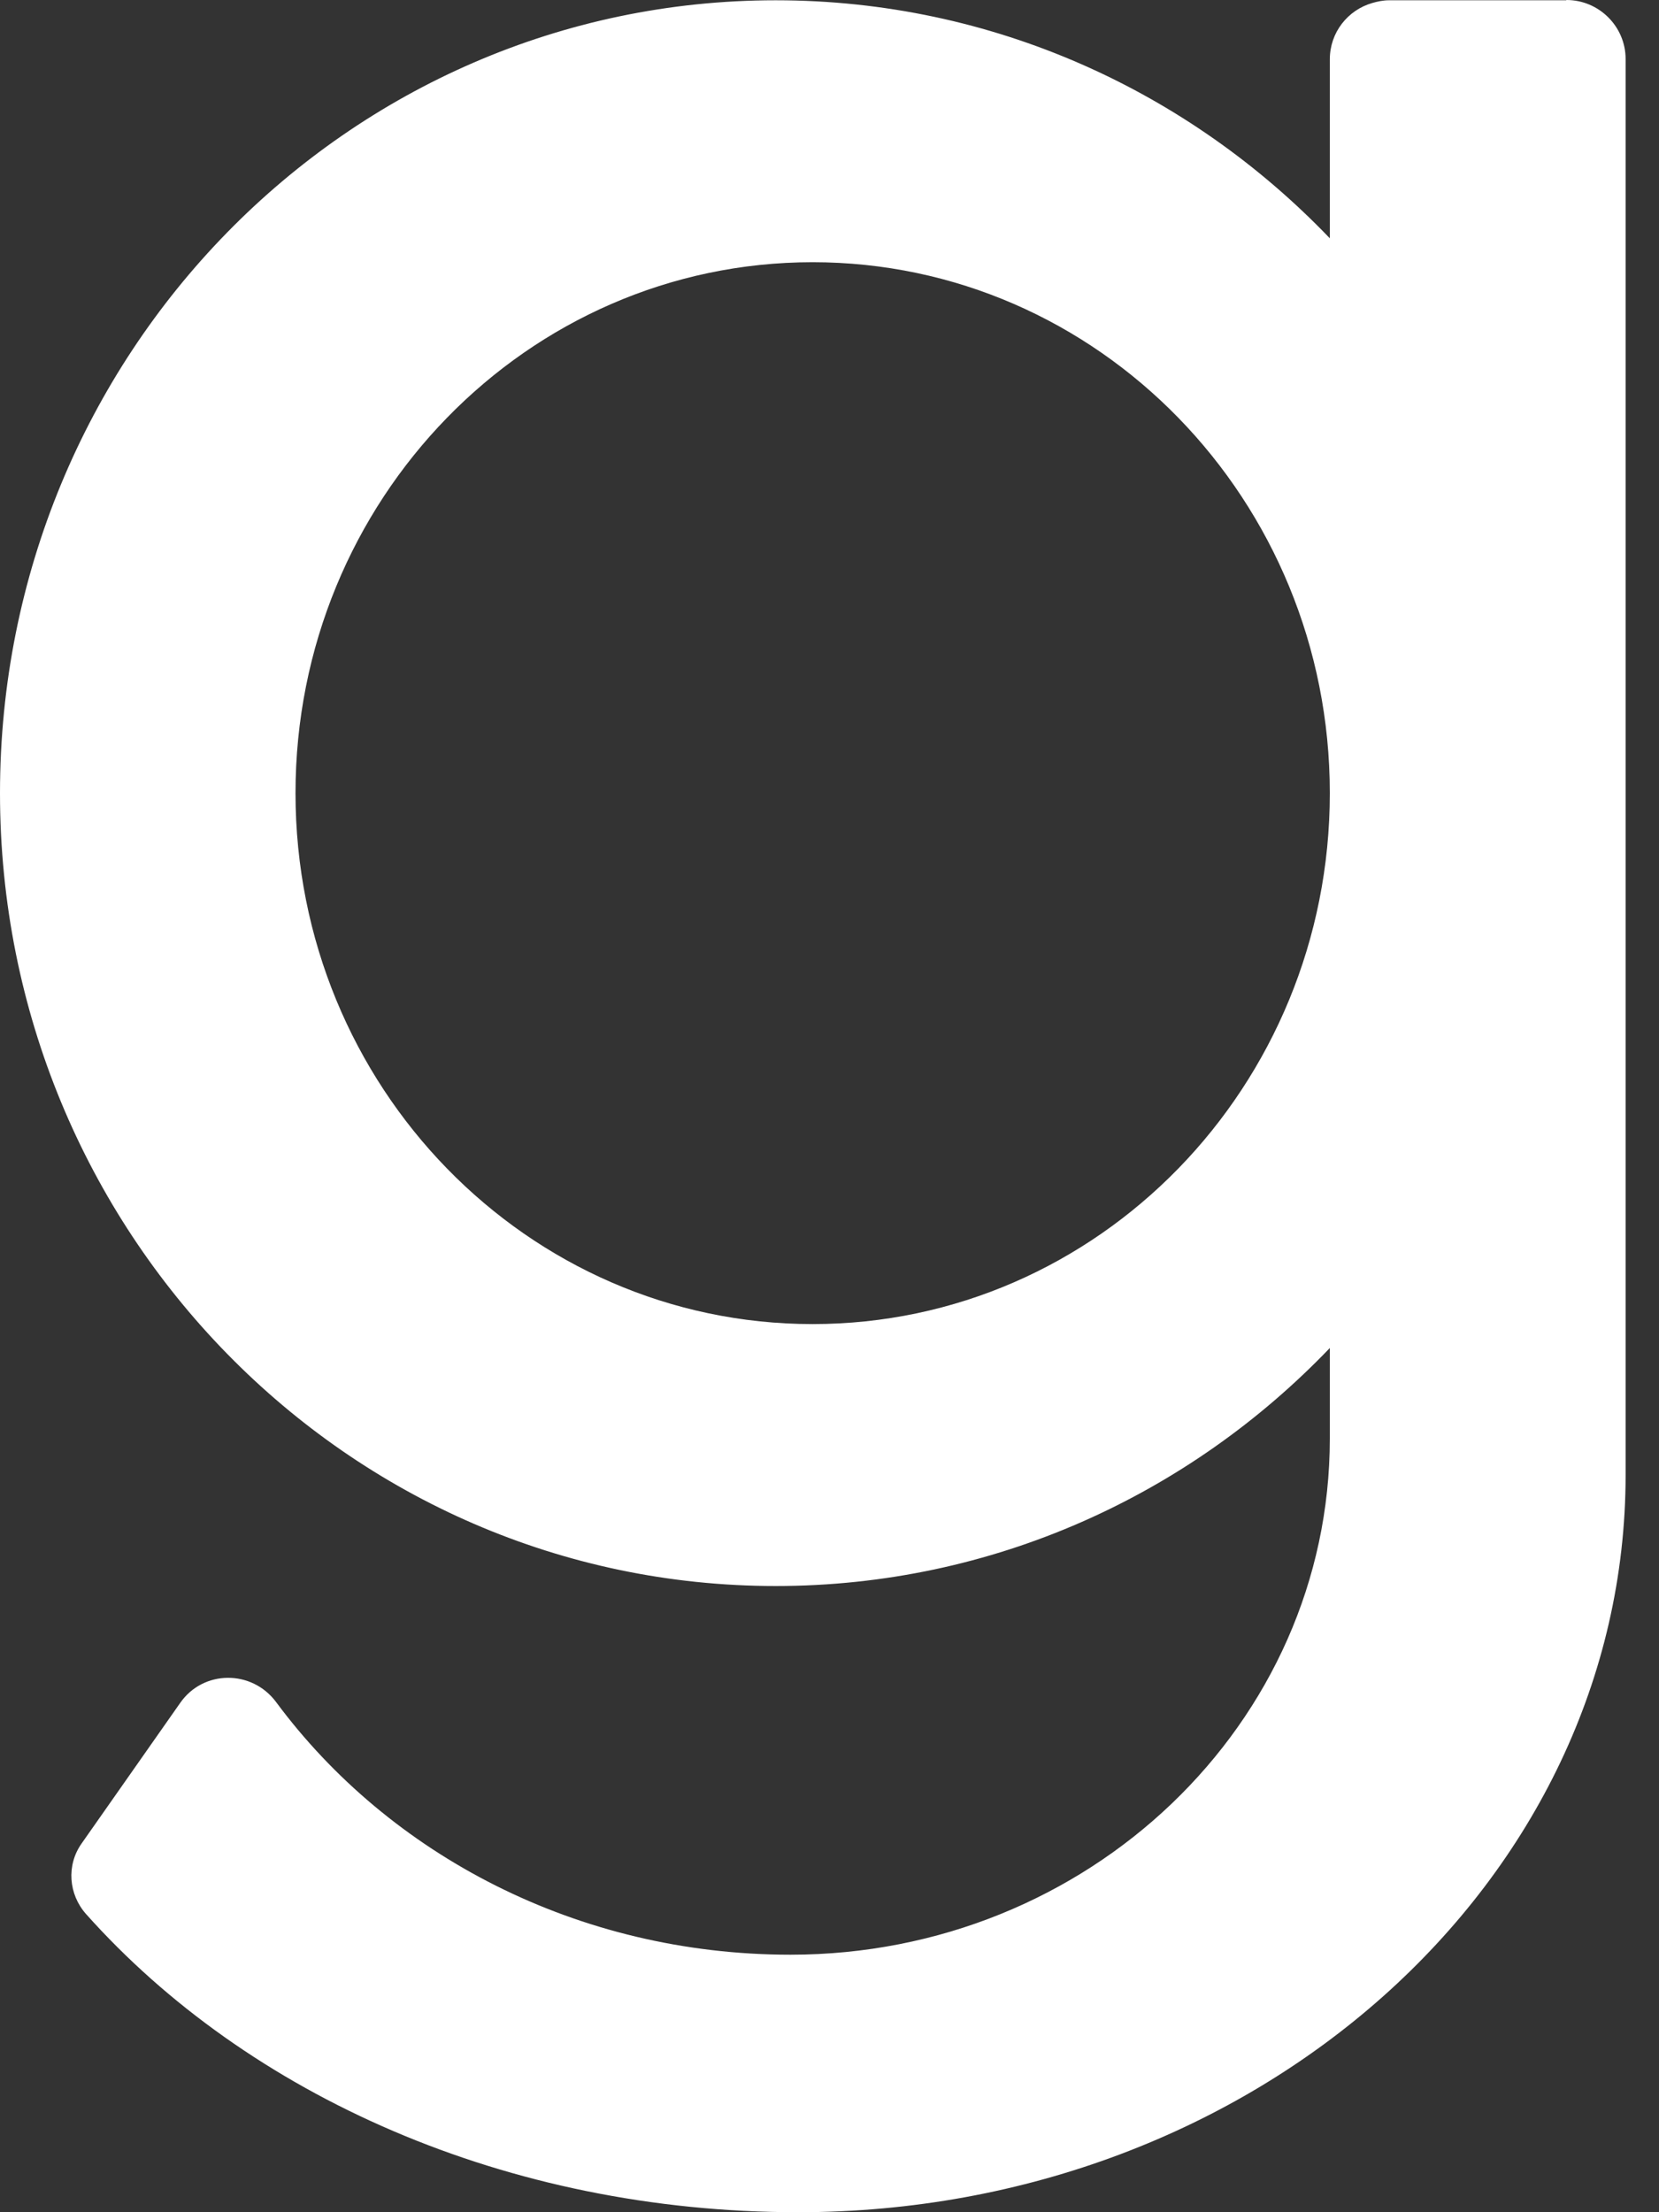 <?xml version="1.0" encoding="utf-8"?>
<svg xmlns="http://www.w3.org/2000/svg" fill="none" height="100%" overflow="visible" preserveAspectRatio="none" style="display: block;" viewBox="0 0 24 32" width="100%">
<rect x="0" y="0" width="24" height="32" fill="#333333" stroke="none"/>
<path d="M22.657 0.004H20.093C20.011 0.004 19.93 0.021 19.853 0.043C19.498 0.145 19.238 0.469 19.238 0.858V3.447C17.203 1.323 14.364 0.004 11.222 0.004C5.023 0.004 0 5.137 0 11.473C0 17.809 5.023 22.942 11.222 22.942C14.364 22.942 17.203 21.623 19.238 19.499V20.808C19.238 24.93 15.745 28.275 11.436 28.275C8.353 28.275 5.63 26.829 3.993 24.619C3.642 24.149 2.941 24.154 2.608 24.631L1.18 26.667C0.958 26.982 0.992 27.401 1.244 27.686C3.582 30.306 7.323 32 11.547 32C18.156 32 23.517 27.226 23.517 21.333V0.853C23.517 0.384 23.132 0 22.662 0L22.657 0.004ZM11.756 19.153C7.627 19.153 4.275 15.714 4.275 11.473C4.275 7.232 7.627 3.793 11.756 3.793C15.886 3.793 19.238 7.232 19.238 11.473C19.238 15.714 15.886 19.153 11.756 19.153Z" fill="white" id="Vector"/>
</svg>